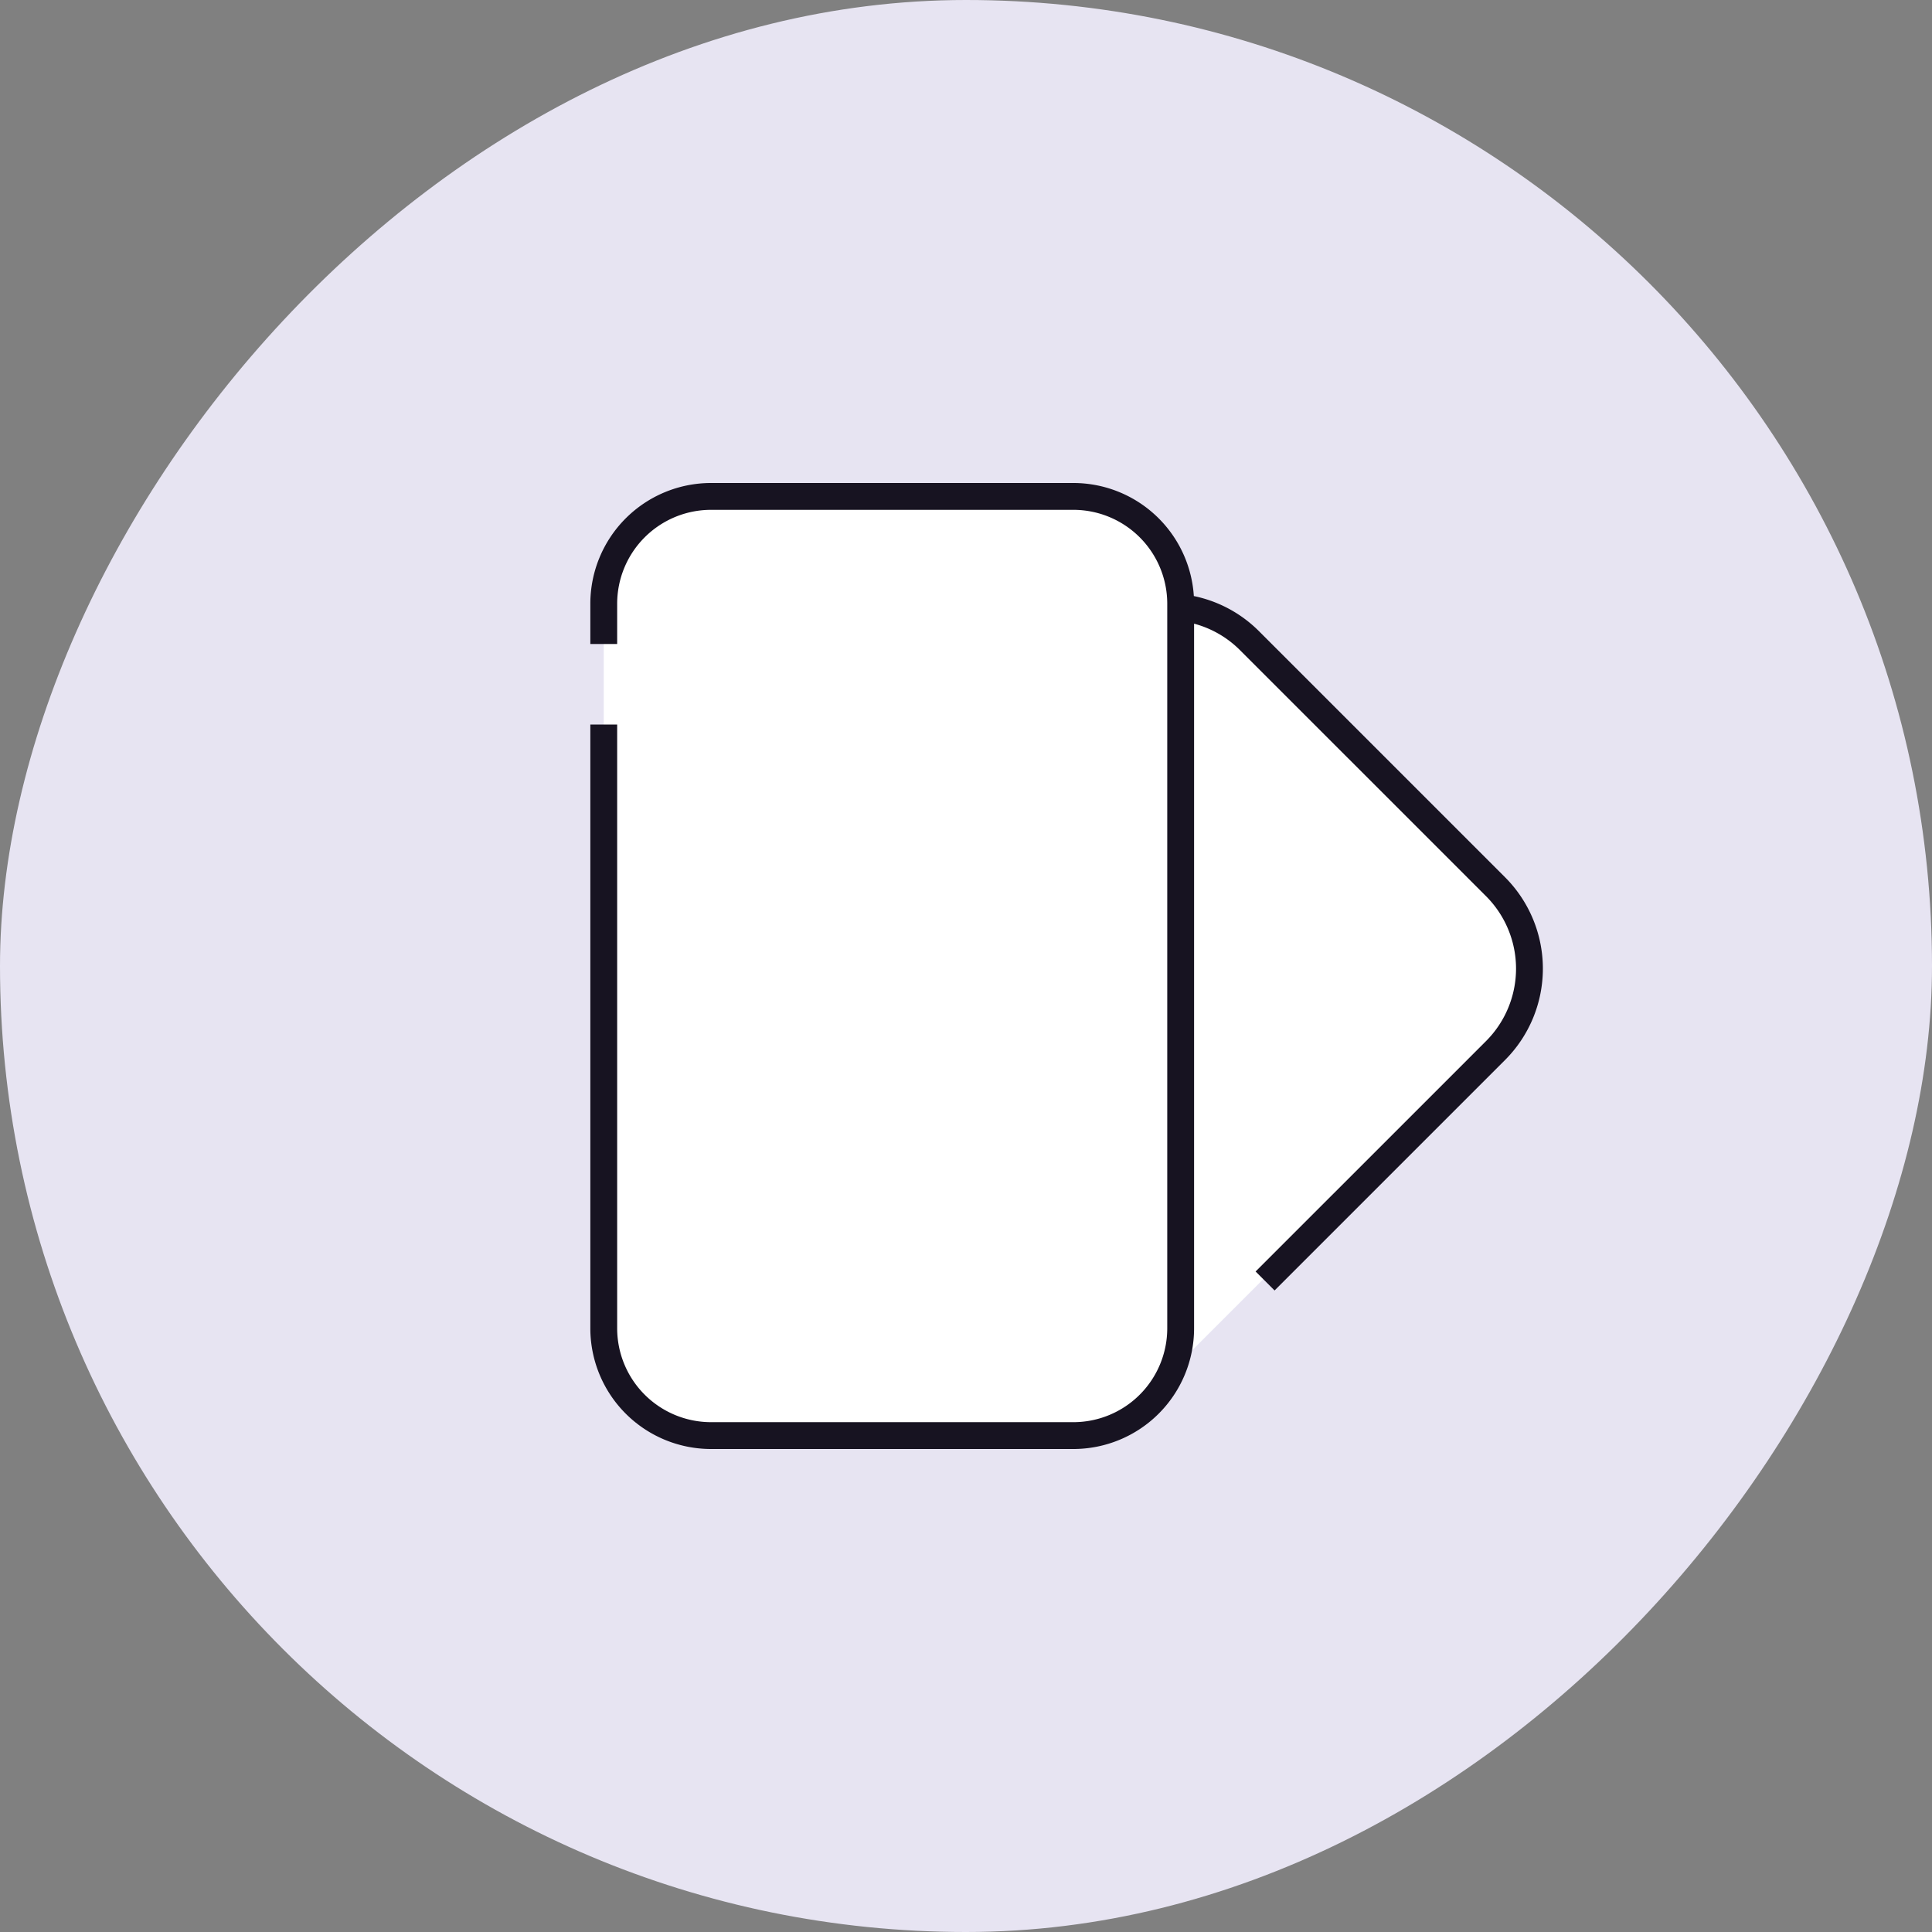 <svg xmlns="http://www.w3.org/2000/svg" width="144" height="144" fill="none" viewBox="0 0 144 144"><rect x="0" y="0" width="144" height="144" fill="#808080" stroke="none"/><rect width="144" height="144" rx="72" transform="matrix(-1 0 0 1 144 0)" fill="#E7E4F2"/><path d="M111.843 77.657L86 103.5v-57a4.243 4.243 0 016 0l19.843 19.843a8 8 0 010 11.314z" fill="#fff"/><rect x="45" y="37" width="43" height="70" rx="8" fill="#fff"/><path d="M88.25 45.314a8.602 8.602 0 014.886 2.444l18.329 18.328a8.64 8.64 0 010 12.22L95 94.77M45 47v-2a8 8 0 018-8h27a8 8 0 018 8v54a8 8 0 01-8 8H53a8 8 0 01-8-8V55" stroke="#171321" stroke-width="2" stroke-linecap="square"/></svg>